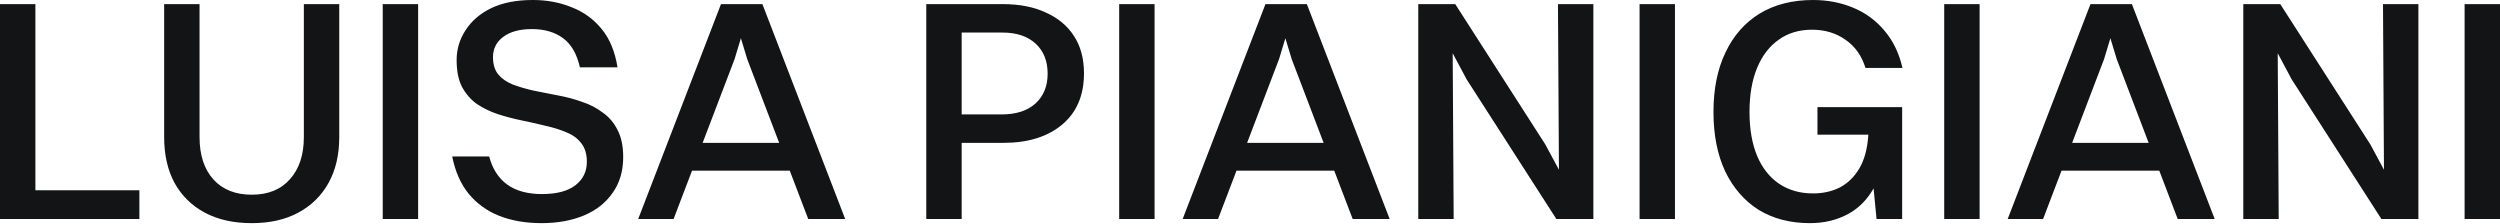 <?xml version="1.0" encoding="utf-8"?>
<svg xmlns="http://www.w3.org/2000/svg" fill="none" height="100%" overflow="visible" preserveAspectRatio="none" style="display: block;" viewBox="0 0 1250 112" width="100%">
<path d="M99.775 68.585C99.775 77.54 102.093 84.599 106.729 89.762C111.364 94.819 117.738 97.347 125.851 97.347C134.068 97.347 140.442 94.766 144.973 89.603C149.608 84.441 151.926 77.435 151.926 68.585V2.055H169.625V68.585C169.625 77.435 167.834 85.073 164.252 91.5C160.67 97.927 155.613 102.878 149.081 106.354C142.654 109.831 134.911 111.569 125.851 111.569C116.79 111.569 108.994 109.831 102.462 106.354C95.93 102.878 90.873 97.927 87.291 91.5C83.814 85.073 82.076 77.435 82.076 68.585V2.055H99.775V68.585ZM266.4 0C273.459 0 279.938 1.212 285.838 3.635C291.843 5.953 296.848 9.587 300.852 14.539C304.855 19.385 307.489 25.759 308.753 33.66H289.947C288.472 27.023 285.68 22.177 281.571 19.122C277.463 16.067 272.248 14.539 265.927 14.539C259.816 14.539 255.023 15.856 251.546 18.489C248.175 21.018 246.488 24.389 246.488 28.604C246.488 32.185 247.384 35.083 249.175 37.295C250.966 39.402 253.442 41.088 256.603 42.352C259.763 43.511 263.24 44.512 267.032 45.355C270.93 46.092 274.934 46.883 279.043 47.726C283.152 48.463 287.103 49.516 290.896 50.886C294.793 52.15 298.27 53.941 301.325 56.259C304.486 58.471 306.962 61.368 308.753 64.95C310.649 68.532 311.598 73.063 311.598 78.541C311.598 85.6 309.806 91.605 306.225 96.557C302.748 101.508 297.954 105.249 291.844 107.777C285.733 110.306 278.727 111.569 270.825 111.569C262.924 111.569 255.865 110.358 249.649 107.935C243.539 105.511 238.429 101.825 234.32 96.873C230.317 91.921 227.578 85.706 226.103 78.226H244.592C246.172 84.336 249.175 89.024 253.6 92.29C258.024 95.451 263.819 97.031 270.983 97.031C278.358 97.031 283.942 95.556 287.734 92.606C291.527 89.657 293.424 85.758 293.424 80.912C293.424 77.12 292.528 74.064 290.737 71.746C288.946 69.323 286.47 67.479 283.31 66.215C280.149 64.845 276.62 63.739 272.722 62.897C268.929 61.948 264.978 61.053 260.869 60.21C256.76 59.367 252.757 58.313 248.859 57.049C245.067 55.785 241.589 54.099 238.429 51.992C235.374 49.78 232.898 46.935 231.002 43.458C229.211 39.981 228.315 35.504 228.315 30.025C228.316 24.652 229.79 19.701 232.74 15.171C235.69 10.536 239.956 6.848 245.54 4.108C251.229 1.369 258.183 1.78737e-06 266.4 0ZM906.514 0C913.678 0 920.315 1.264 926.426 3.793C932.642 6.321 937.909 10.167 942.229 15.329C946.548 20.386 949.552 26.602 951.237 33.977H932.747C930.851 27.866 927.532 23.178 922.791 19.912C918.05 16.541 912.467 14.854 906.04 14.854C899.508 14.854 893.925 16.541 889.289 19.912C884.654 23.178 881.071 27.866 878.543 33.977C876.015 40.087 874.75 47.409 874.75 55.942C874.75 64.476 876.014 71.799 878.543 77.909C881.071 83.914 884.706 88.549 889.447 91.815C894.293 95.081 899.982 96.715 906.514 96.715C911.465 96.715 915.943 95.714 919.946 93.712C923.95 91.605 927.216 88.392 929.744 84.072C932.115 80.023 933.56 74.862 934.078 68.59L934.169 67.321H908.727V53.572H951.079V109.516H938.278L936.786 94.199C933.629 99.774 929.491 103.985 924.371 106.829C918.682 109.99 912.203 111.569 904.934 111.569C895.136 111.569 886.602 109.357 879.333 104.933C872.169 100.402 866.585 93.975 862.581 85.652C858.683 77.329 856.734 67.426 856.734 55.942C856.734 44.459 858.736 34.556 862.739 26.233C866.743 17.805 872.432 11.325 879.807 6.795C887.287 2.265 896.189 5.76436e-05 906.514 0ZM17.699 95.135H69.691V109.516H0V2.055H17.699V95.135ZM209.064 109.516H191.365V2.055H209.064V109.516ZM422.602 109.516H404.112L394.89 85.337H346.014L336.791 109.516H319.092L360.495 2.055H381.197L422.602 109.516ZM501.379 2.055C509.807 2.055 517.023 3.477 523.028 6.321C529.139 9.06 533.828 13.011 537.094 18.174C540.36 23.231 541.992 29.394 541.992 36.663C541.992 47.725 538.305 56.311 530.931 62.422C523.661 68.427 513.915 71.43 501.694 71.43H480.835V109.516H463.135V2.055H501.379ZM577.289 109.516H559.59V2.055H577.289V109.516ZM694.834 109.516H676.345L667.122 85.337H618.246L609.023 109.516H591.324L632.729 2.055H653.431L694.834 109.516ZM772.66 72.22L779.469 84.871L778.981 2.055H796.682V109.516H778.191L733.311 39.666L726.344 26.609L726.832 109.516H709.132V2.055H727.622L772.66 72.22ZM837.484 109.516H819.785V2.055H837.484V109.516ZM989.805 109.516H972.105V2.055H989.805V109.516ZM1107.35 109.516H1088.86L1079.64 85.337H1030.76L1021.54 109.516H1003.84L1045.24 2.055H1065.95L1107.35 109.516ZM1185.18 72.22L1191.98 84.871L1191.5 2.055H1209.2V109.516H1190.71L1145.83 39.666L1138.86 26.609L1139.35 109.516H1121.65V2.055H1140.14L1185.18 72.22ZM1250 109.516H1232.3V2.055H1250V109.516ZM367.291 29.552L351.317 71.43H389.586L373.612 29.552L370.451 19.107L367.291 29.552ZM639.523 29.552L623.55 71.43H661.818L645.845 29.552L642.684 19.107L639.523 29.552ZM1052.04 29.552L1036.07 71.43H1074.33L1058.36 29.552L1055.2 19.107L1052.04 29.552ZM480.835 57.207H500.746C508.121 57.207 513.81 55.363 517.813 51.676C521.817 47.988 523.819 43.037 523.819 36.821C523.819 30.5 521.817 25.496 517.813 21.809C513.81 18.121 508.279 16.277 501.221 16.277H480.835V57.207Z" fill="#131415" id="Union"/>
</svg>